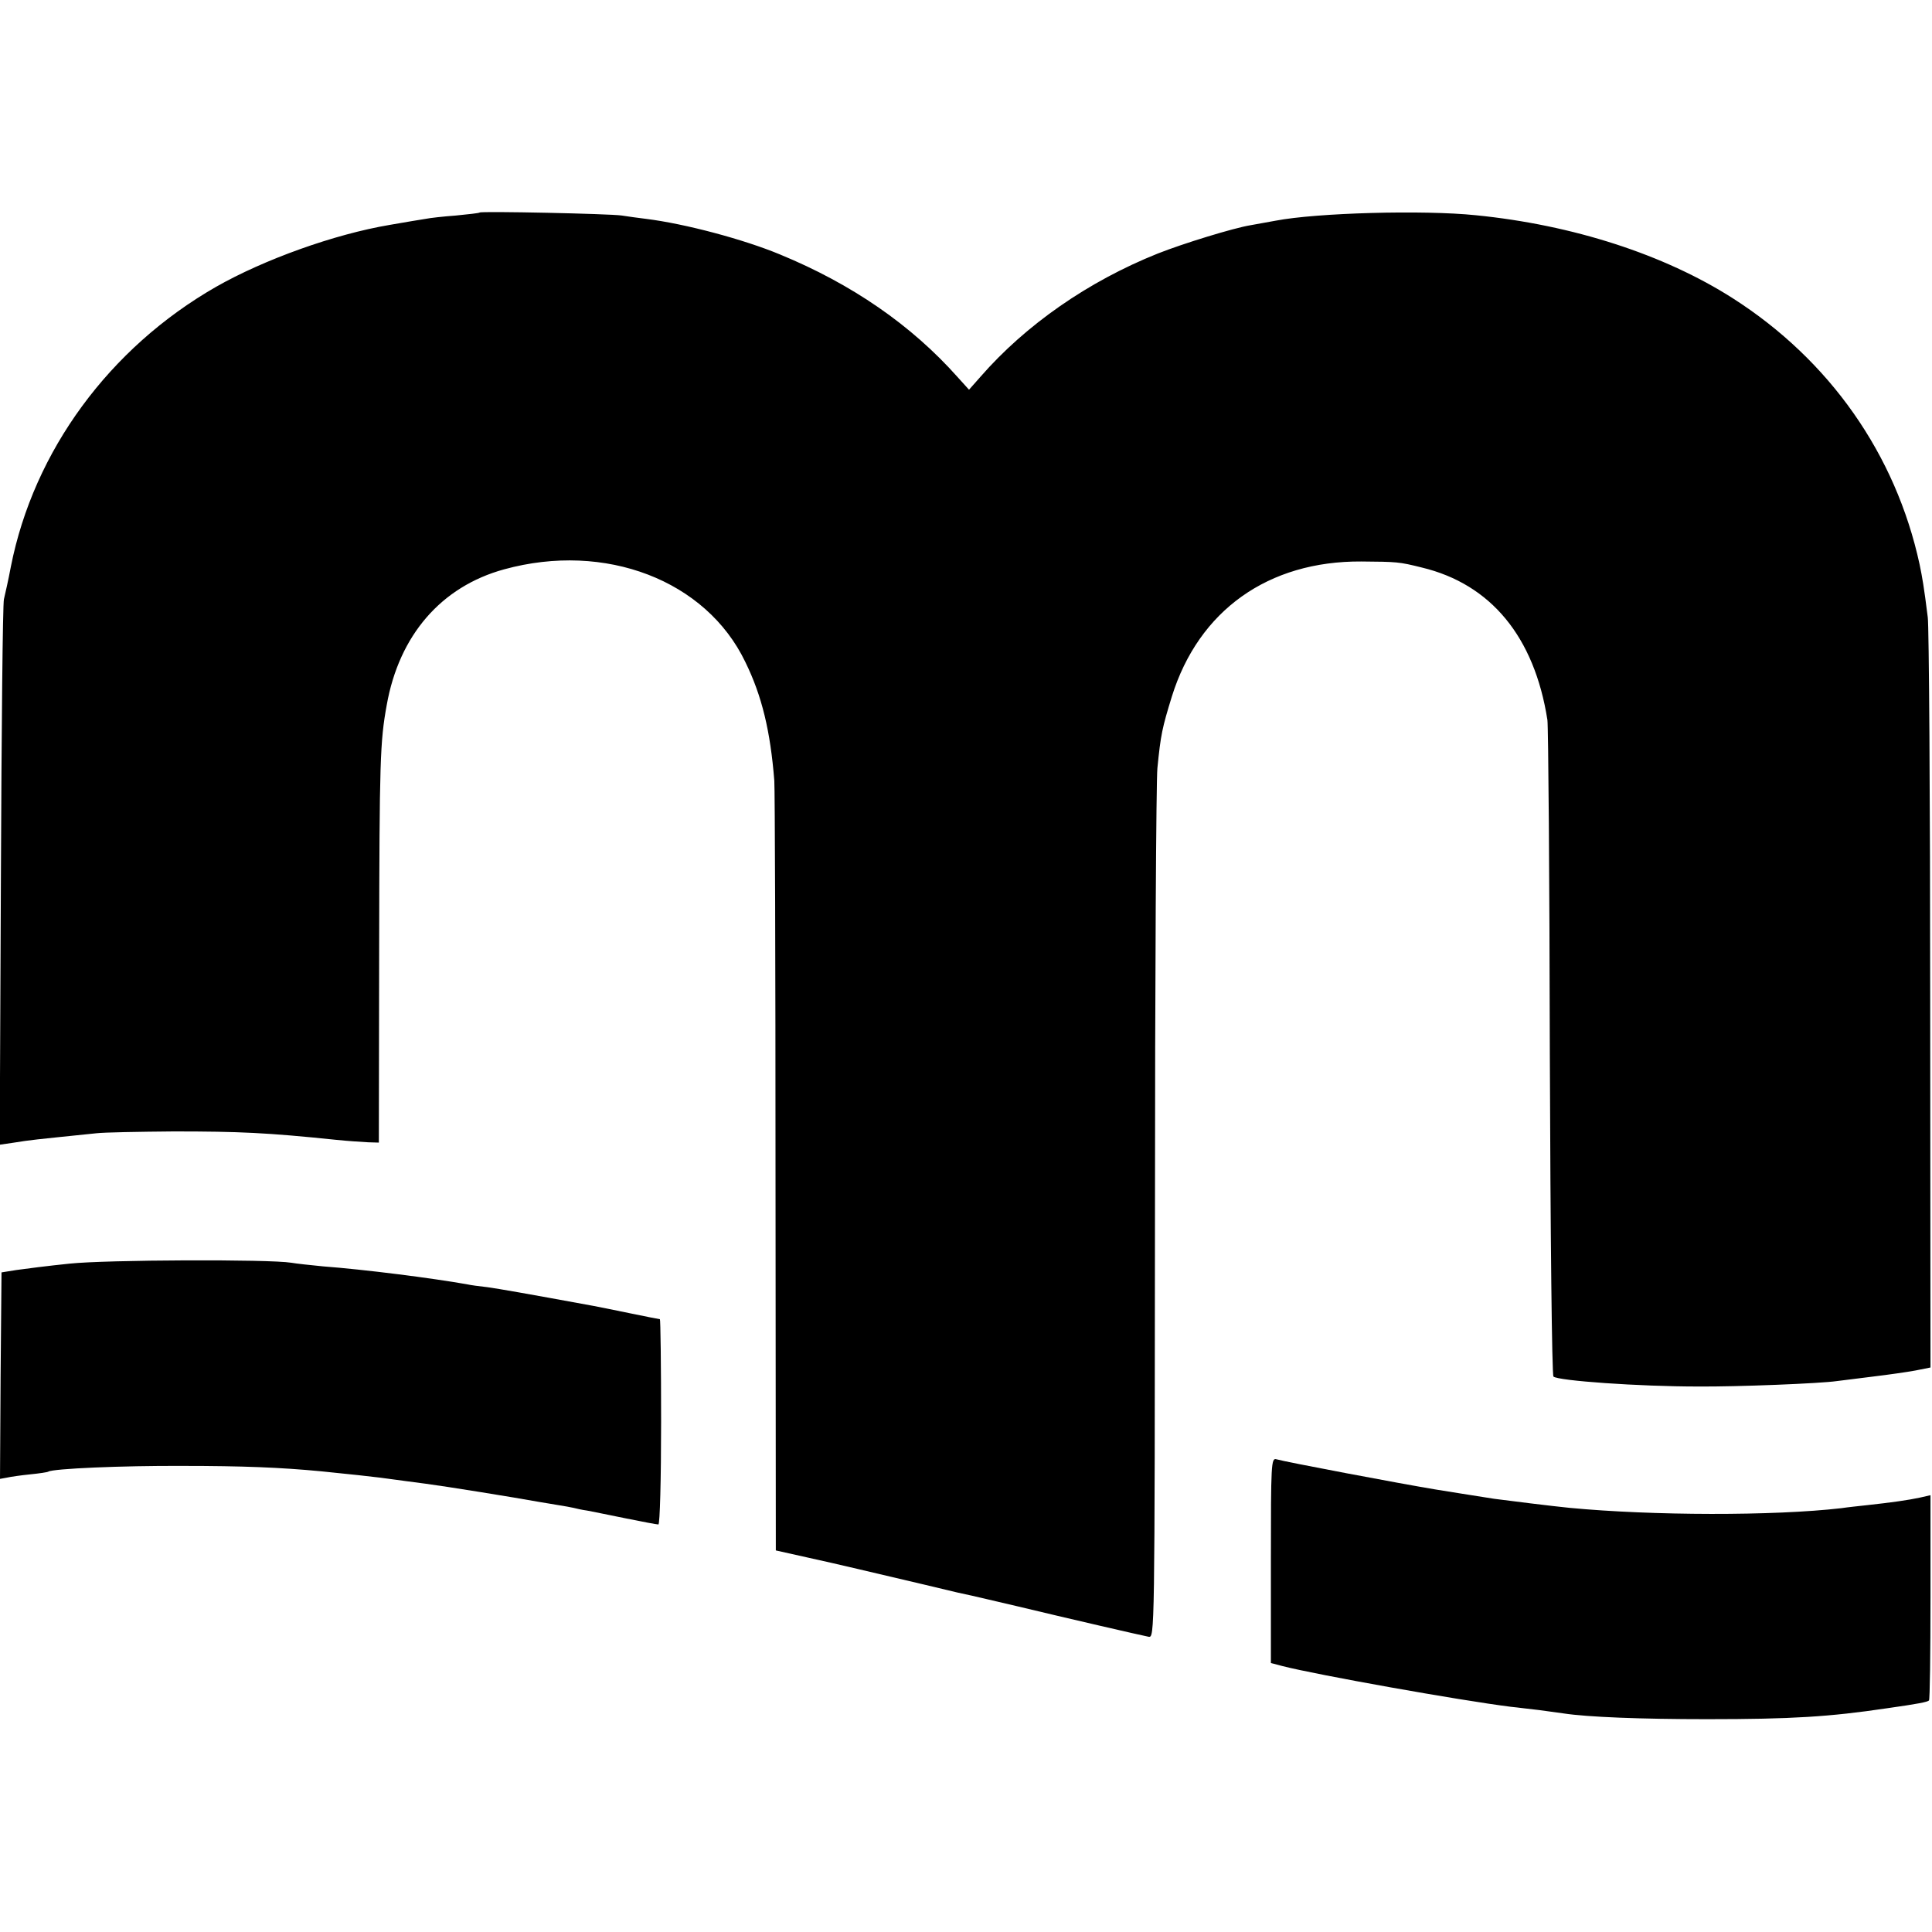<?xml version="1.0" standalone="no"?>
<!DOCTYPE svg PUBLIC "-//W3C//DTD SVG 20010904//EN"
 "http://www.w3.org/TR/2001/REC-SVG-20010904/DTD/svg10.dtd">
<svg version="1.0" xmlns="http://www.w3.org/2000/svg"
 width="640pt" height="640pt" viewBox="0 0 640 640"
 preserveAspectRatio="xMidYMid meet">
<g transform="translate(0,640) scale(0.1,-0.1)"
fill="#000000" stroke="none">
<path d="M1589 5696 c-2 -2 -38 -6 -79 -10 -41 -3 -86 -8 -100 -11 -14 -2 -67
-11 -119 -20 -184 -31 -417 -115 -575 -205 -353 -202 -604 -543 -680 -927 -8
-43 -19 -91 -23 -108 -4 -16 -8 -430 -10 -919 l-4 -888 48 7 c56 9 59 9 273
31 25 3 139 5 255 6 217 0 309 -4 540 -28 39 -4 86 -7 105 -8 l35 -1 1 640 c1
626 3 688 25 809 41 232 181 393 389 450 335 92 669 -36 799 -307 55 -112 83
-229 96 -393 2 -27 4 -612 4 -1300 l1 -1250 103 -23 c101 -22 217 -50 392 -91
107 -26 122 -29 155 -36 14 -3 81 -19 150 -35 162 -39 409 -96 435 -101 20 -3
20 3 21 1402 0 773 4 1437 8 1475 11 112 16 134 48 238 89 285 319 449 628
447 118 -1 124 -1 200 -20 229 -55 373 -230 416 -505 3 -22 7 -518 8 -1103 2
-611 7 -1067 12 -1072 15 -14 284 -33 479 -33 131 -1 405 10 460 18 17 2 71 9
120 15 50 6 113 15 140 20 l50 10 -1 1218 c0 669 -4 1240 -8 1267 -13 104 -18
131 -27 175 -79 365 -298 677 -619 882 -227 145 -530 243 -851 275 -174 18
-528 8 -663 -18 -28 -5 -65 -12 -83 -15 -56 -9 -225 -61 -308 -94 -230 -92
-437 -236 -587 -408 l-38 -43 -38 42 c-153 172 -350 308 -588 406 -120 50
-315 102 -444 118 -25 3 -61 8 -80 11 -38 6 -466 15 -471 10z"/>
<path d="M230 2214 c-69 -7 -147 -17 -175 -21 l-50 -8 -3 -342 -2 -342 22 4
c13 3 48 8 78 11 30 3 57 7 60 9 15 10 245 20 445 19 197 0 325 -5 460 -18 90
-9 173 -18 195 -21 83 -11 110 -15 150 -20 62 -8 292 -45 380 -61 14 -2 41 -7
60 -10 19 -3 42 -7 50 -9 8 -2 29 -7 45 -9 17 -3 74 -15 129 -26 54 -11 102
-20 107 -20 5 0 9 148 9 340 0 187 -2 340 -4 340 -2 0 -48 9 -101 20 -54 11
-107 22 -119 24 -229 42 -309 56 -351 62 -27 3 -57 7 -65 9 -116 21 -346 50
-480 60 -41 4 -88 9 -105 12 -72 12 -614 10 -735 -3z"/>
<path d="M4210 1231 l0 -340 38 -10 c113 -29 589 -114 757 -135 22 -2 65 -8
95 -11 30 -4 66 -9 80 -11 79 -12 255 -19 475 -19 282 0 406 8 595 36 106 15
135 21 140 26 3 2 5 157 5 342 l0 338 -35 -8 c-37 -8 -92 -16 -175 -25 -27 -3
-66 -7 -85 -10 -225 -26 -626 -25 -900 1 -52 5 -213 25 -250 30 -55 9 -167 26
-195 31 -115 19 -496 91 -527 100 -17 5 -18 -16 -18 -335z"/>
</g>
</svg>
